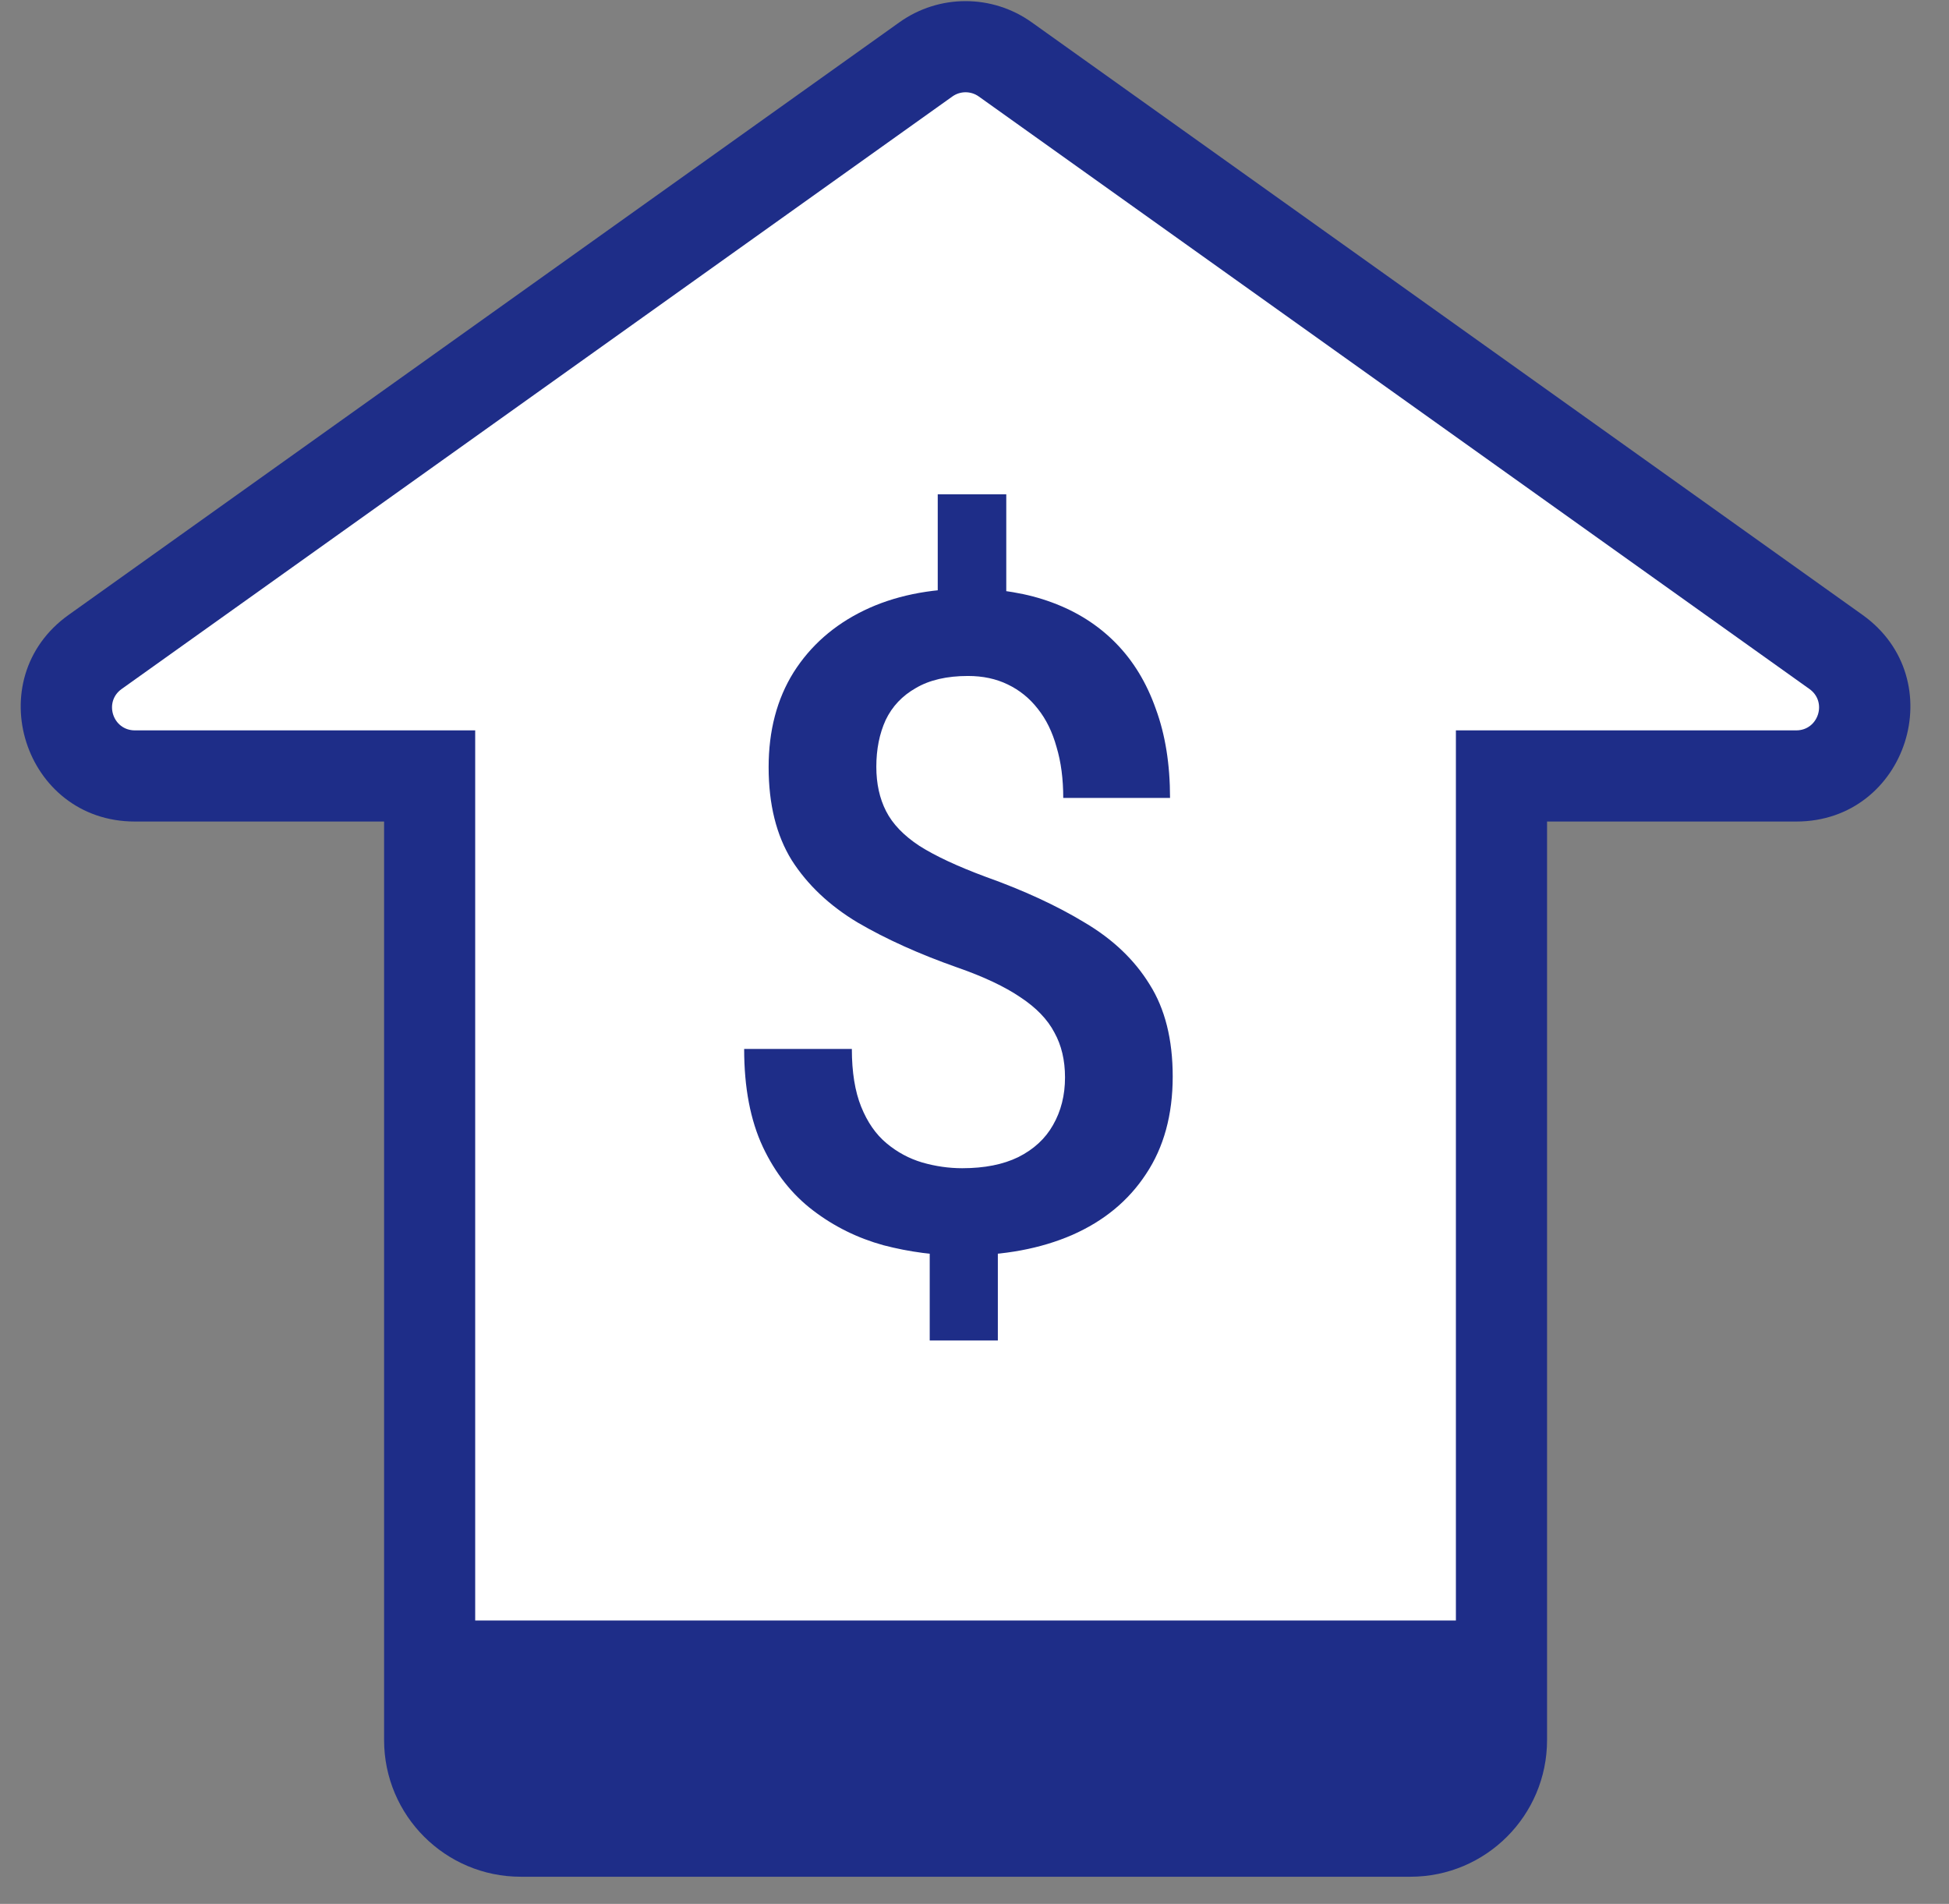<svg width="43" height="42" viewBox="0 0 43 42" fill="none" xmlns="http://www.w3.org/2000/svg">
<rect x="0" y="0" width="43" height="42" fill="#808080" stroke="none"/>
<path fill-rule="evenodd" clip-rule="evenodd" d="M22.178 1.31C21.654 0.937 20.951 0.937 20.427 1.31L2.1 14.381C0.905 15.234 1.508 17.117 2.975 17.117H9.479V38.385C9.479 39.495 10.379 40.396 11.49 40.396H31.116C32.226 40.396 33.127 39.495 33.127 38.385V17.117H39.63C41.098 17.117 41.701 15.234 40.506 14.381L22.178 1.31Z" fill="white"/>
<path d="M20.427 1.31L21.011 2.129L21.011 2.129L20.427 1.31ZM22.178 1.31L22.762 0.492L22.762 0.492L22.178 1.31ZM2.1 14.381L2.683 15.2L2.683 15.2L2.1 14.381ZM9.479 17.117H10.484V16.112H9.479V17.117ZM33.127 17.117V16.112H32.121V17.117H33.127ZM40.506 14.381L39.922 15.2L39.922 15.2L40.506 14.381ZM21.011 2.129C21.186 2.004 21.42 2.004 21.595 2.129L22.762 0.492C21.889 -0.131 20.716 -0.131 19.843 0.492L21.011 2.129ZM2.683 15.2L21.011 2.129L19.843 0.492L1.516 13.563L2.683 15.2ZM2.975 16.112C2.486 16.112 2.285 15.484 2.683 15.2L1.516 13.563C-0.476 14.983 0.529 18.123 2.975 18.123V16.112ZM9.479 16.112H2.975V18.123H9.479V16.112ZM10.484 38.385V17.117H8.474V38.385H10.484ZM11.49 39.39C10.935 39.39 10.484 38.94 10.484 38.385H8.474C8.474 40.051 9.824 41.401 11.49 41.401V39.39ZM31.116 39.39H11.49V41.401H31.116V39.39ZM32.121 38.385C32.121 38.94 31.671 39.39 31.116 39.39V41.401C32.782 41.401 34.132 40.051 34.132 38.385H32.121ZM32.121 17.117V38.385H34.132V17.117H32.121ZM39.63 16.112H33.127V18.123H39.63V16.112ZM39.922 15.2C40.32 15.484 40.119 16.112 39.63 16.112V18.123C42.076 18.123 43.081 14.983 41.09 13.563L39.922 15.2ZM21.595 2.129L39.922 15.2L41.09 13.563L22.762 0.492L21.595 2.129Z" fill="#1E2D88"/>
<path d="M9.479 35.748H33.127V38.385C33.127 39.495 32.226 40.396 31.116 40.396H11.49C10.379 40.396 9.479 39.495 9.479 38.385V35.748Z" fill="#1E2D88"/>
<path d="M22.201 10.905V13.841H20.689V10.905H22.201ZM22.015 26.94V29.571H20.512V26.94H22.015ZM23.497 23.768C23.497 23.389 23.419 23.058 23.262 22.776C23.111 22.488 22.862 22.23 22.515 22.001C22.168 21.765 21.704 21.546 21.121 21.343C20.283 21.048 19.55 20.718 18.922 20.351C18.3 19.978 17.815 19.52 17.468 18.977C17.128 18.427 16.958 17.743 16.958 16.924C16.958 16.119 17.141 15.422 17.508 14.833C17.881 14.244 18.398 13.789 19.059 13.468C19.72 13.148 20.493 12.987 21.376 12.987C22.057 12.987 22.669 13.089 23.212 13.291C23.762 13.494 24.23 13.792 24.616 14.185C25.003 14.578 25.297 15.062 25.5 15.638C25.71 16.208 25.814 16.862 25.814 17.602H23.458C23.458 17.183 23.409 16.81 23.311 16.483C23.219 16.149 23.081 15.867 22.898 15.638C22.715 15.402 22.492 15.223 22.231 15.098C21.975 14.974 21.684 14.912 21.357 14.912C20.892 14.912 20.509 15 20.208 15.177C19.907 15.347 19.684 15.583 19.54 15.884C19.403 16.185 19.334 16.528 19.334 16.915C19.334 17.288 19.406 17.615 19.55 17.896C19.694 18.178 19.939 18.433 20.287 18.662C20.64 18.885 21.124 19.111 21.74 19.34C22.584 19.641 23.314 19.978 23.929 20.351C24.551 20.718 25.029 21.173 25.363 21.716C25.703 22.253 25.873 22.93 25.873 23.748C25.873 24.593 25.677 25.31 25.284 25.899C24.898 26.488 24.355 26.936 23.654 27.244C22.96 27.545 22.152 27.696 21.229 27.696C20.646 27.696 20.067 27.62 19.491 27.47C18.922 27.313 18.404 27.058 17.94 26.704C17.475 26.351 17.105 25.883 16.83 25.3C16.555 24.711 16.418 23.991 16.418 23.14H18.794C18.794 23.65 18.863 24.076 19 24.416C19.138 24.757 19.324 25.025 19.56 25.221C19.796 25.418 20.057 25.558 20.345 25.644C20.64 25.729 20.934 25.771 21.229 25.771C21.72 25.771 22.132 25.689 22.466 25.526C22.807 25.355 23.062 25.12 23.232 24.819C23.409 24.511 23.497 24.161 23.497 23.768Z" fill="#1E2D88"/>
</svg>
